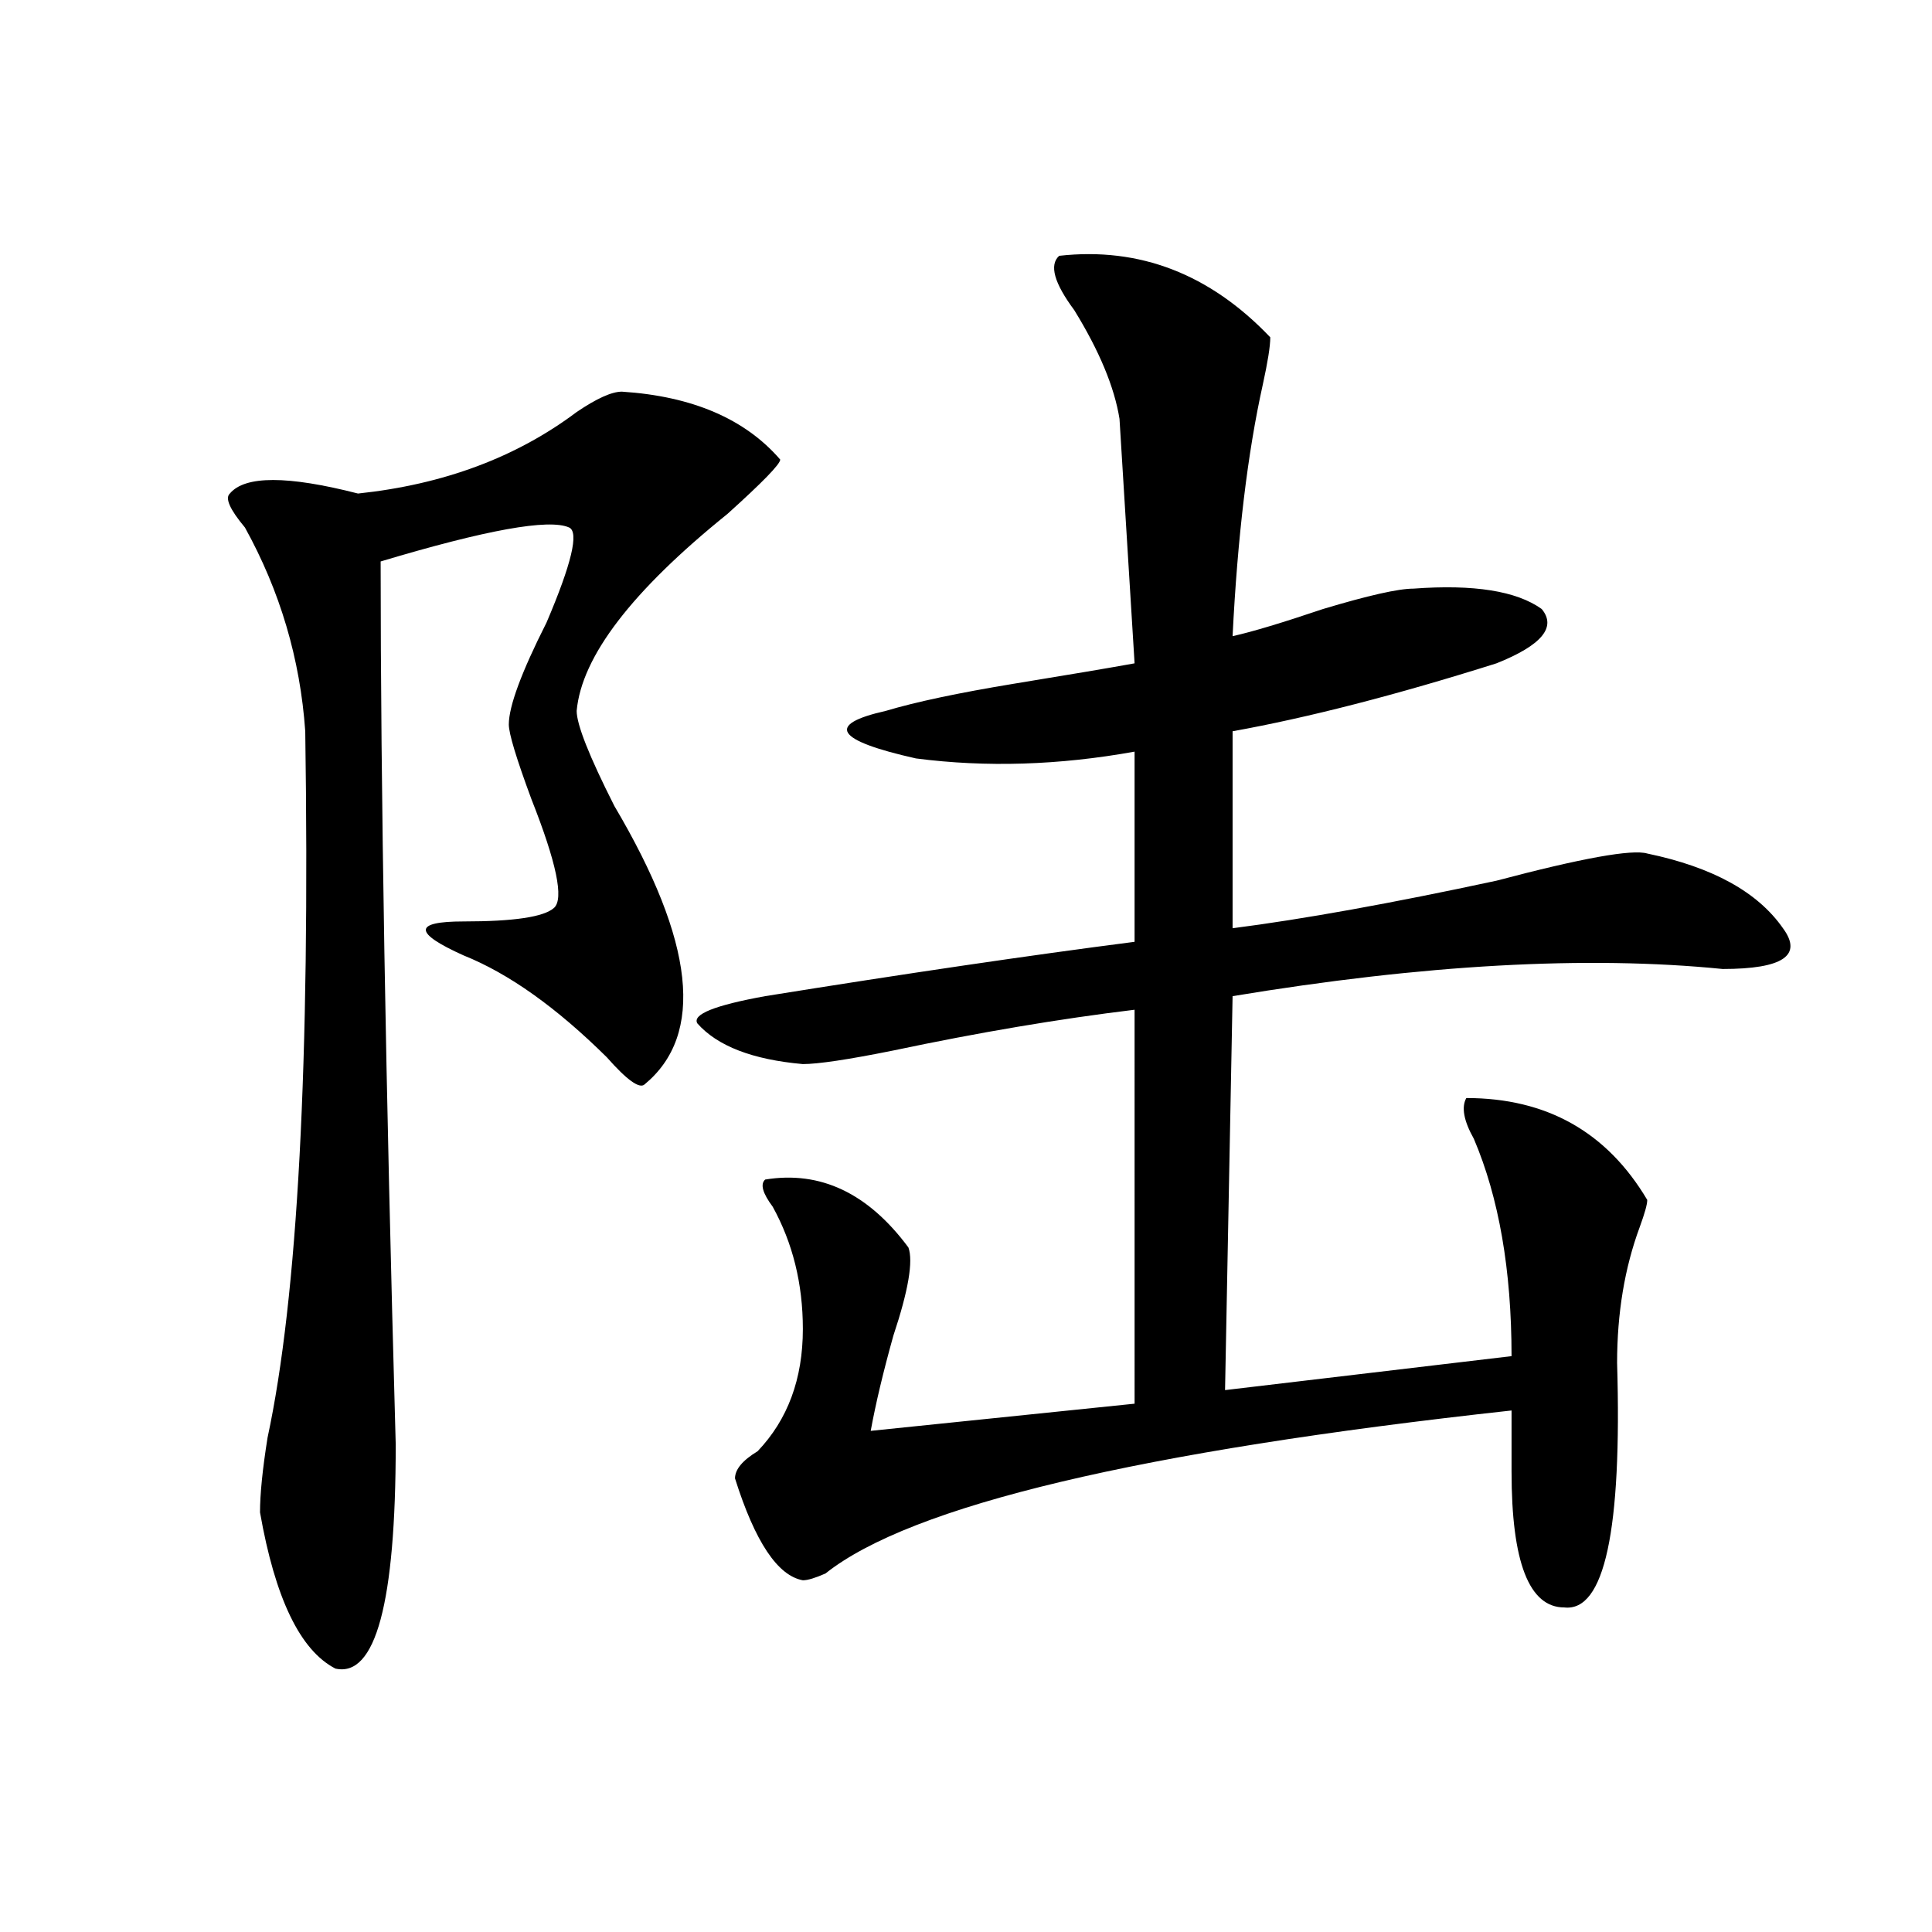 <?xml version="1.0" encoding="utf-8"?>
<!-- Generator: Adobe Illustrator 16.0.0, SVG Export Plug-In . SVG Version: 6.00 Build 0)  -->
<!DOCTYPE svg PUBLIC "-//W3C//DTD SVG 1.1//EN" "http://www.w3.org/Graphics/SVG/1.1/DTD/svg11.dtd">
<svg version="1.1" id="图层_1" xmlns="http://www.w3.org/2000/svg" xmlns:xlink="http://www.w3.org/1999/xlink" x="0px" y="0px"
	 width="1000px" height="1000px" viewBox="0 0 1000 1000" enable-background="new 0 0 1000 1000" xml:space="preserve">
<path d="M321.895,202.719c36.401,2.362,63.718,14.063,81.949,35.156c0,2.362-9.146,11.755-27.316,28.125
	c-49.45,39.88-75.485,73.828-78.047,101.953c0,7.031,6.464,23.456,19.512,49.219c41.585,70.313,46.828,118.378,15.609,144.141
	c-2.622,2.362-9.146-2.307-19.512-14.063c-26.036-25.763-50.73-43.341-74.145-52.734c-26.036-11.7-26.036-17.578,0-17.578
	c25.976,0,41.585-2.307,46.828-7.031c5.183-4.669,1.28-23.401-11.707-56.25c-7.805-21.094-11.707-33.948-11.707-38.672
	c0-9.338,6.464-26.917,19.512-52.734c12.987-30.432,16.89-46.857,11.707-49.219c-10.427-4.669-42.926,1.208-97.559,17.578
	c0,117.224,2.562,269.55,7.805,457.031c0,82.013-10.427,120.685-31.219,116.016c-18.231-9.393-31.219-36.365-39.023-80.859
	c0-9.338,1.28-22.247,3.902-38.672c15.609-72.62,22.073-194.513,19.512-365.625c-2.622-37.463-13.048-72.62-31.219-105.469
	c-7.805-9.338-10.427-15.216-7.805-17.578c7.805-9.338,29.878-9.338,66.34,0c44.206-4.669,81.949-18.732,113.168-42.188
	C308.847,206.234,316.651,202.719,321.895,202.719z M548.23,132.406c41.585-4.669,78.047,9.393,109.266,42.188
	c0,4.724-1.341,12.909-3.902,24.609c-7.805,35.156-13.048,78.552-15.609,130.078c10.366-2.307,25.976-7.031,46.828-14.063
	c23.414-7.031,39.023-10.547,46.828-10.547c31.219-2.307,53.292,1.208,66.34,10.547c7.805,9.393,0,18.787-23.414,28.125
	c-52.071,16.425-97.559,28.125-136.582,35.156v101.953c36.401-4.669,81.949-12.854,136.582-24.609
	c44.206-11.7,70.242-16.37,78.047-14.063c33.78,7.031,57.194,19.94,70.242,38.672c10.366,14.063,0,21.094-31.219,21.094
	c-70.242-7.031-154.813-2.307-253.652,14.063l-3.902,203.906l148.289-17.578c0-44.495-6.524-82.013-19.512-112.5
	c-5.243-9.338-6.524-16.37-3.902-21.094c41.585,0,72.804,17.578,93.656,52.734c0,2.362-1.341,7.031-3.902,14.063
	c-7.805,21.094-11.707,44.55-11.707,70.313c2.562,86.737-6.524,128.87-27.316,126.563c-18.231,0-27.316-23.401-27.316-70.313
	c0-16.37,0-26.917,0-31.641c-192.556,21.094-310.907,49.219-355.113,84.375c-5.243,2.307-9.146,3.516-11.707,3.516
	c-13.048-2.362-24.755-19.885-35.121-52.734c0-4.669,3.902-9.338,11.707-14.063c15.609-16.37,23.414-37.463,23.414-63.281
	c0-23.401-5.243-44.495-15.609-63.281c-5.243-7.031-6.524-11.7-3.902-14.063c28.597-4.669,53.292,7.031,74.145,35.156
	c2.562,7.031,0,22.302-7.805,45.703c-5.243,18.787-9.146,35.156-11.707,49.219l136.582-14.063V522.64
	c-39.023,4.724-80.669,11.755-124.875,21.094c-23.414,4.724-39.023,7.031-46.828,7.031c-26.036-2.307-44.267-9.338-54.633-21.094
	c-2.622-4.669,9.085-9.338,35.121-14.063c72.804-11.7,136.582-21.094,191.215-28.125v-98.438
	c-39.023,7.031-76.767,8.24-113.168,3.516c-41.646-9.338-46.828-17.578-15.609-24.609c15.609-4.669,37.683-9.338,66.34-14.063
	c28.597-4.669,49.39-8.185,62.438-10.547l-7.805-126.563c-2.622-16.37-10.427-35.156-23.414-56.25
	C545.608,146.469,542.987,137.13,548.23,132.406z"/>
</svg>

